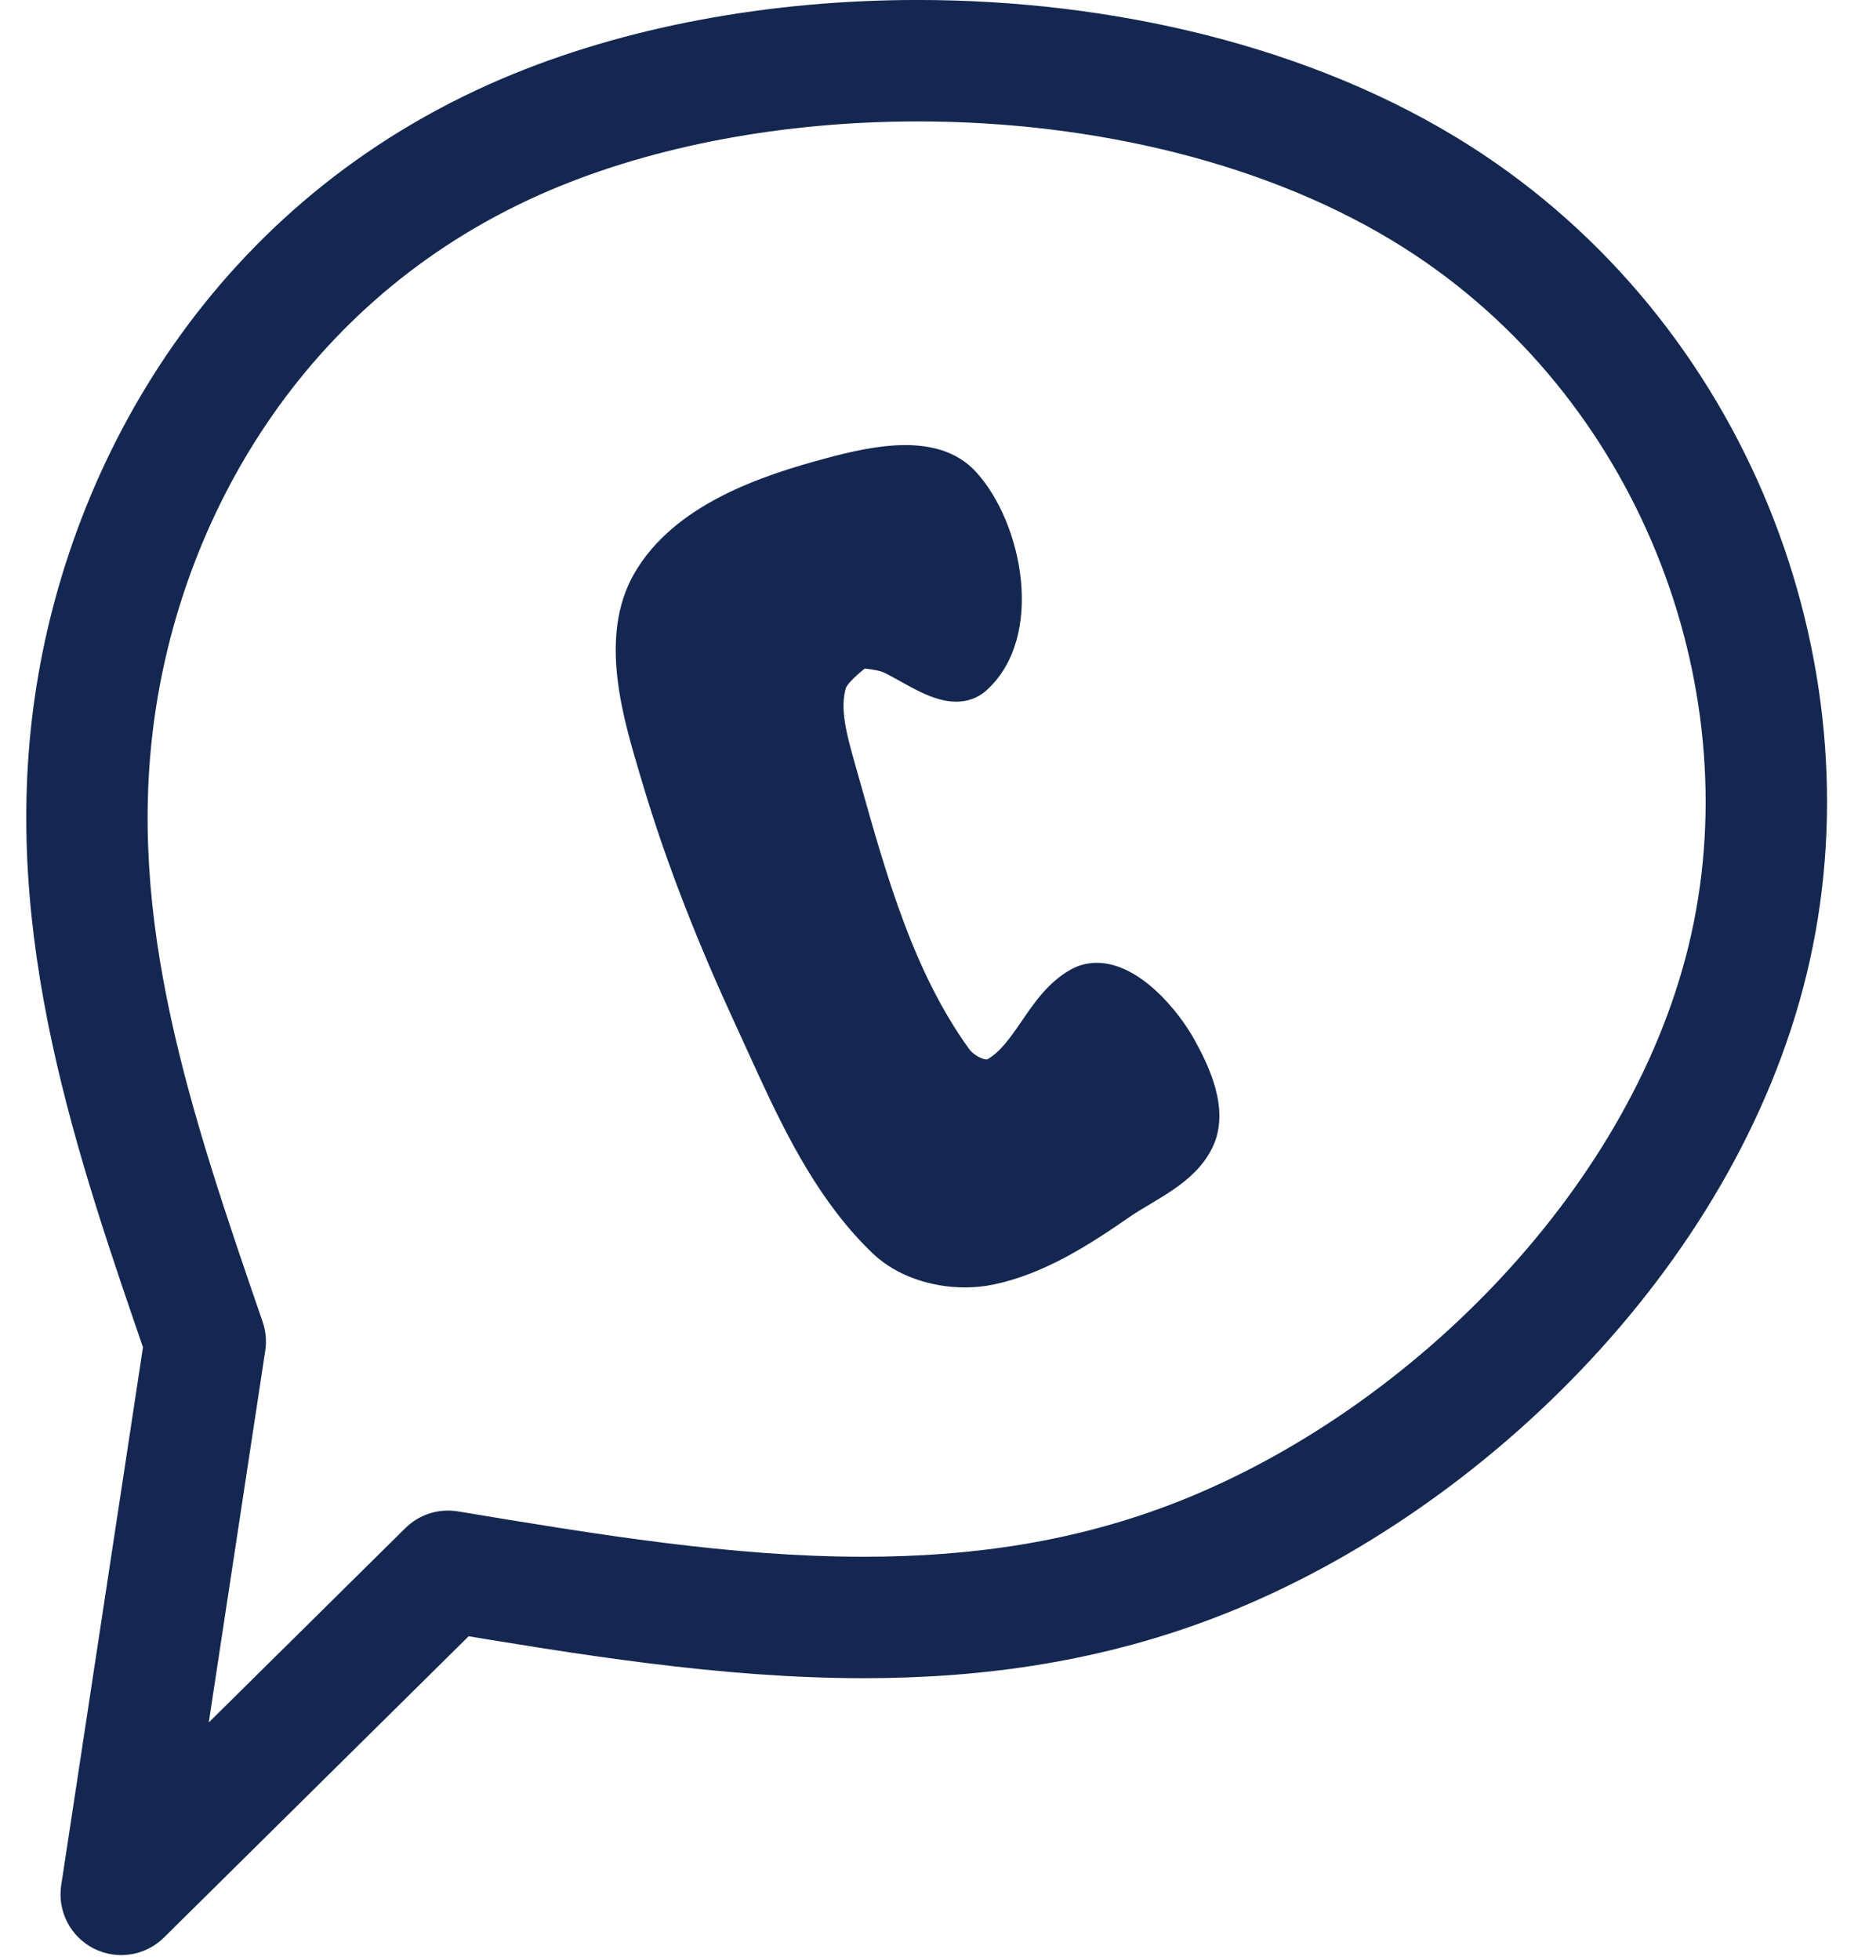 <?xml version="1.0" encoding="UTF-8" standalone="no"?><svg xmlns="http://www.w3.org/2000/svg" xmlns:xlink="http://www.w3.org/1999/xlink" fill="#142750" height="358.5" preserveAspectRatio="xMidYMid meet" version="1" viewBox="252.4 489.4 343.2 358.5" width="343.2" zoomAndPan="magnify"><g><g id="change1_2"><path d="M266.772,827.938L266.772,827.938L326.555,768.855C329.088,766.351,332.668,765.215,336.181,765.798L336.181,765.798C361.76,770.049,386.255,774.093,410.407,774.093L410.407,774.093C430.138,774.093,449.333,771.377,468.148,763.928L468.148,763.928C510.642,747.105,551.636,706.171,561.83,660.142L561.83,660.142C571.987,614.275,552.019,561.896,509.318,534.767L509.318,534.767C484.953,519.287,452.536,511.606,420.291,511.606L420.291,511.606C395.863,511.606,372.197,516.02,352.978,524.211L352.978,524.211C308.984,542.962,286.173,582.565,280.745,620.098L280.745,620.098C275.322,657.597,287.262,692.861,300.447,731.126C301.032,732.824,301.196,734.638,300.926,736.413L300.926,736.413L285.558,837.506L266.772,827.938 M282.385,843.736C278.98,847.1,273.803,847.905,269.538,845.732C265.273,843.56,262.88,838.9,263.599,834.168L263.599,834.168L278.968,733.075L279.448,738.362C266.569,700.985,252.445,660.608,258.763,616.919L258.763,616.919C265.076,573.266,291.809,526.138,344.269,503.779L344.269,503.779C366.683,494.226,393.39,489.395,420.291,489.395L420.291,489.395C455.633,489.395,492.462,497.743,521.229,516.02L521.229,516.02C572.011,548.283,595.643,610.178,583.515,664.944L583.515,664.944C571.423,719.548,524.248,765.606,476.324,784.579L476.324,784.579C454.31,793.294,432.215,796.304,410.407,796.304L410.407,796.304C384.107,796.304,357.784,791.904,332.541,787.709L342.167,784.652L282.385,843.736 Z"/></g><g id="change1_3"><path d="M409.767,604.09L409.767,604.09C409.493,604.071,414.479,604.364,417.1,605.571L417.1,605.571C418.3,606.123,419.565,606.833,420.7,607.467L420.7,607.467C421.976,608.181,423.149,608.835,424.274,609.352L424.274,609.352C425.734,610.024,426.715,610.273,427.329,610.273L427.329,610.273C427.68,610.273,427.791,610.2,427.908,610.093L427.908,610.093C434.229,604.321,432.628,588.589,425.495,580.777L425.495,580.778C425.464,580.743,425.41,580.685,425.378,580.651L425.378,580.65C423.888,579.055,421.481,578.246,418.007,578.246L418.007,578.246C414.093,578.246,409.682,579.274,405.679,580.339L405.679,580.339C393.178,583.662,380.411,588.43,374.893,597.988L374.893,597.988C370.115,606.264,373.312,617.843,376.782,629.506L376.782,629.507L377.034,630.353L377.034,630.354C381.423,645.132,387.203,659.556,393.709,673.646L393.709,673.646C394.425,675.197,395.131,676.748,395.84,678.305L395.84,678.305C396.551,679.868,397.267,681.44,397.985,682.995L397.985,682.995C403.263,694.424,408.8,705.191,417.206,713.233L417.206,713.233C419.955,715.863,424.419,717.389,428.925,717.389L428.925,717.389C430.194,717.389,431.422,717.266,432.569,717.03L432.569,717.03C440.337,715.43,447.514,710.867,454.767,705.856L454.767,705.856C456.162,704.892,457.644,704.01,459.007,703.197L459.007,703.197C460.429,702.349,461.729,701.572,462.933,700.74L462.933,700.74C465.159,699.202,466.682,697.72,467.517,695.974L467.517,695.974C468.954,692.97,467.237,688.291,464.348,683.07L464.348,683.07C461.483,677.893,456.235,672.929,453.053,672.929L453.053,672.929C452.636,672.929,452.27,673.019,451.908,673.219L451.908,673.219C449.525,674.539,447.794,676.94,445.483,680.311L445.483,680.311C443.405,683.343,440.756,687.326,436.617,689.658L436.855,689.512L436.855,689.513L436.617,689.659C436.043,689.982,435.447,690.212,434.85,690.363L434.85,690.363C434.188,690.531,433.534,690.601,432.906,690.601L432.906,690.601C429.161,690.601,425.495,688.149,423.659,685.607L423.659,685.607C412.627,670.34,407.411,651.634,402.537,634.293L402.537,634.293C402.21,633.13,401.9,632.027,401.574,630.874L401.574,630.874L401.523,630.69L401.523,630.691L401.47,630.503L401.469,630.503C400.143,625.811,398.268,619.404,399.933,613.324L399.933,613.325C399.974,613.173,400.02,613.026,400.069,612.884L400.069,612.884C401.519,608.67,407.792,604.459,407.364,604.76L409.767,604.09 M409.248,611.522L411.651,610.853C411.222,611.154,407.595,613.908,407.113,615.308L407.113,615.307C407.113,615.308,407.115,615.301,407.118,615.29L407.118,615.291C406.098,619.019,407.185,623.336,408.638,628.476L408.638,628.476L408.691,628.663L408.691,628.664L408.743,628.847L408.743,628.847C409.073,630.014,409.38,631.108,409.709,632.277L409.709,632.277C414.655,649.875,419.576,667.236,429.697,681.244L429.697,681.244C430.47,682.313,432.075,683.151,432.906,683.151L432.906,683.151C432.984,683.151,433.019,683.142,433.019,683.142L433.019,683.142C433.017,683.143,432.994,683.149,432.96,683.168L432.722,683.314L432.723,683.314L432.96,683.168C435.324,681.836,437.047,679.441,439.339,676.098L439.339,676.098C441.432,673.045,444.103,669.025,448.3,666.702L448.3,666.702C449.824,665.857,451.442,665.479,453.053,665.479L453.053,665.479C460.908,665.479,468.05,674.373,470.867,679.463L470.867,679.463C473.349,683.949,477.588,692.186,474.237,699.189L474.237,699.189C472.58,702.653,469.817,705.038,467.168,706.869L467.168,706.869C465.724,707.866,464.206,708.77,462.824,709.595L462.824,709.595C461.419,710.432,460.156,711.188,459.002,711.985L459.002,711.985C451.812,716.953,443.5,722.384,434.072,724.327L434.073,724.327C432.399,724.671,430.666,724.838,428.925,724.838L428.925,724.838C423.002,724.838,416.517,722.883,412.056,718.616L412.056,718.616C402.529,709.501,396.501,697.55,391.222,686.118L391.222,686.118C390.491,684.536,389.773,682.957,389.06,681.392L389.06,681.392C388.348,679.827,387.654,678.303,386.945,676.769L386.945,676.769C380.336,662.455,374.41,647.688,369.892,632.475L369.893,632.476L369.641,631.63L369.641,631.63C366.49,621.037,361.734,605.882,368.441,594.264L368.441,594.264C375.696,581.697,391.577,576.379,403.765,573.139L403.765,573.139C407.76,572.077,413.017,570.796,418.007,570.796L418.007,570.796C422.423,570.796,427.308,571.801,430.824,575.567L430.824,575.567C430.874,575.621,430.945,575.698,430.996,575.753L430.996,575.754C439.481,585.045,443.644,605.812,432.932,615.594L432.932,615.594C431.249,617.131,429.259,617.723,427.329,617.723L427.329,617.723C425.074,617.723,422.902,616.921,421.159,616.12L421.16,616.12C419.722,615.458,418.289,614.655,417.063,613.969L417.063,613.969C415.861,613.297,414.867,612.744,413.986,612.338L413.986,612.338C412.887,611.832,409.522,611.541,409.248,611.522 Z"/></g><g id="change1_1"><path d="M418.007,577.8C414.029,577.8,409.567,578.844,405.565,579.908C393.083,583.226,380.13,588.027,374.507,597.766C369.614,606.241,372.905,618.037,376.355,629.633L376.355,629.634L376.606,630.48L376.608,630.487L376.608,630.487C381.004,645.289,386.793,659.731,393.304,673.833C394.02,675.382,394.704,676.886,395.413,678.443L395.416,678.443C395.421,678.459,395.427,678.474,395.434,678.489C396.159,680.081,396.849,681.597,397.581,683.183L397.581,683.183C402.858,694.612,408.425,705.449,416.898,713.556C416.912,713.569,416.926,713.581,416.942,713.593L416.938,713.593C419.792,716.298,424.355,717.834,428.925,717.834C430.223,717.834,431.48,717.71,432.659,717.467C440.526,715.846,447.772,711.231,455.02,706.223C455.021,706.223,455.021,706.223,455.022,706.222L455.021,706.222C456.394,705.274,457.853,704.404,459.214,703.594L459.214,703.593L459.236,703.58C459.237,703.58,459.237,703.58,459.237,703.579L459.236,703.579C460.654,702.733,461.968,701.948,463.186,701.106C465.437,699.551,467.035,698.015,467.919,696.166C469.466,692.934,467.614,688.063,464.769,682.909L464.764,682.909C464.757,682.891,464.748,682.872,464.738,682.854C461.876,677.681,456.514,672.483,453.053,672.483C452.565,672.483,452.123,672.59,451.692,672.83L451.69,672.83C449.199,674.21,447.411,676.71,445.116,680.059L445.116,680.059L444.928,680.333L444.928,680.333L444.73,680.622L444.73,680.622C442.705,683.575,440.185,687.136,436.399,689.27L436.398,689.27C435.861,689.573,435.303,689.788,434.74,689.932L434.737,689.932C434.116,690.089,433.5,690.155,432.906,690.155C429.336,690.155,425.794,687.8,424.021,685.346C413.109,670.246,407.908,651.754,403.055,634.487L402.966,634.172C402.658,633.075,402.32,631.871,402.012,630.782L402.008,630.782L402.003,630.752L401.952,630.569L401.899,630.382L401.898,630.381L401.825,630.123L401.825,630.123L401.75,629.856C400.434,625.201,398.797,619.162,400.363,613.444L400.363,613.442L400.363,613.442C400.402,613.299,400.444,613.164,400.49,613.029L400.501,612.993L400.501,612.992L400.503,612.992C401.775,609.369,406.825,605.678,407.551,605.172L407.547,605.172L409.814,604.54L409.818,604.54C410.479,604.587,414.648,604.933,416.914,605.976C418.079,606.512,419.312,607.202,420.439,607.833C420.467,607.849,420.454,607.842,420.482,607.857L420.484,607.857C421.755,608.568,422.946,609.232,424.087,609.757L424.087,609.757C425.564,610.437,426.617,610.719,427.329,610.719C427.779,610.719,428.001,610.612,428.209,610.422L428.224,610.408L428.224,610.408L428.224,610.408C434.774,604.4,433.043,588.437,425.866,580.523L425.861,580.523C425.85,580.507,425.838,580.492,425.825,580.477C425.789,580.438,425.741,580.386,425.704,580.347L425.704,580.346L425.704,580.346C424.093,578.621,421.539,577.8,418.007,577.8 Z"/></g></g></svg>